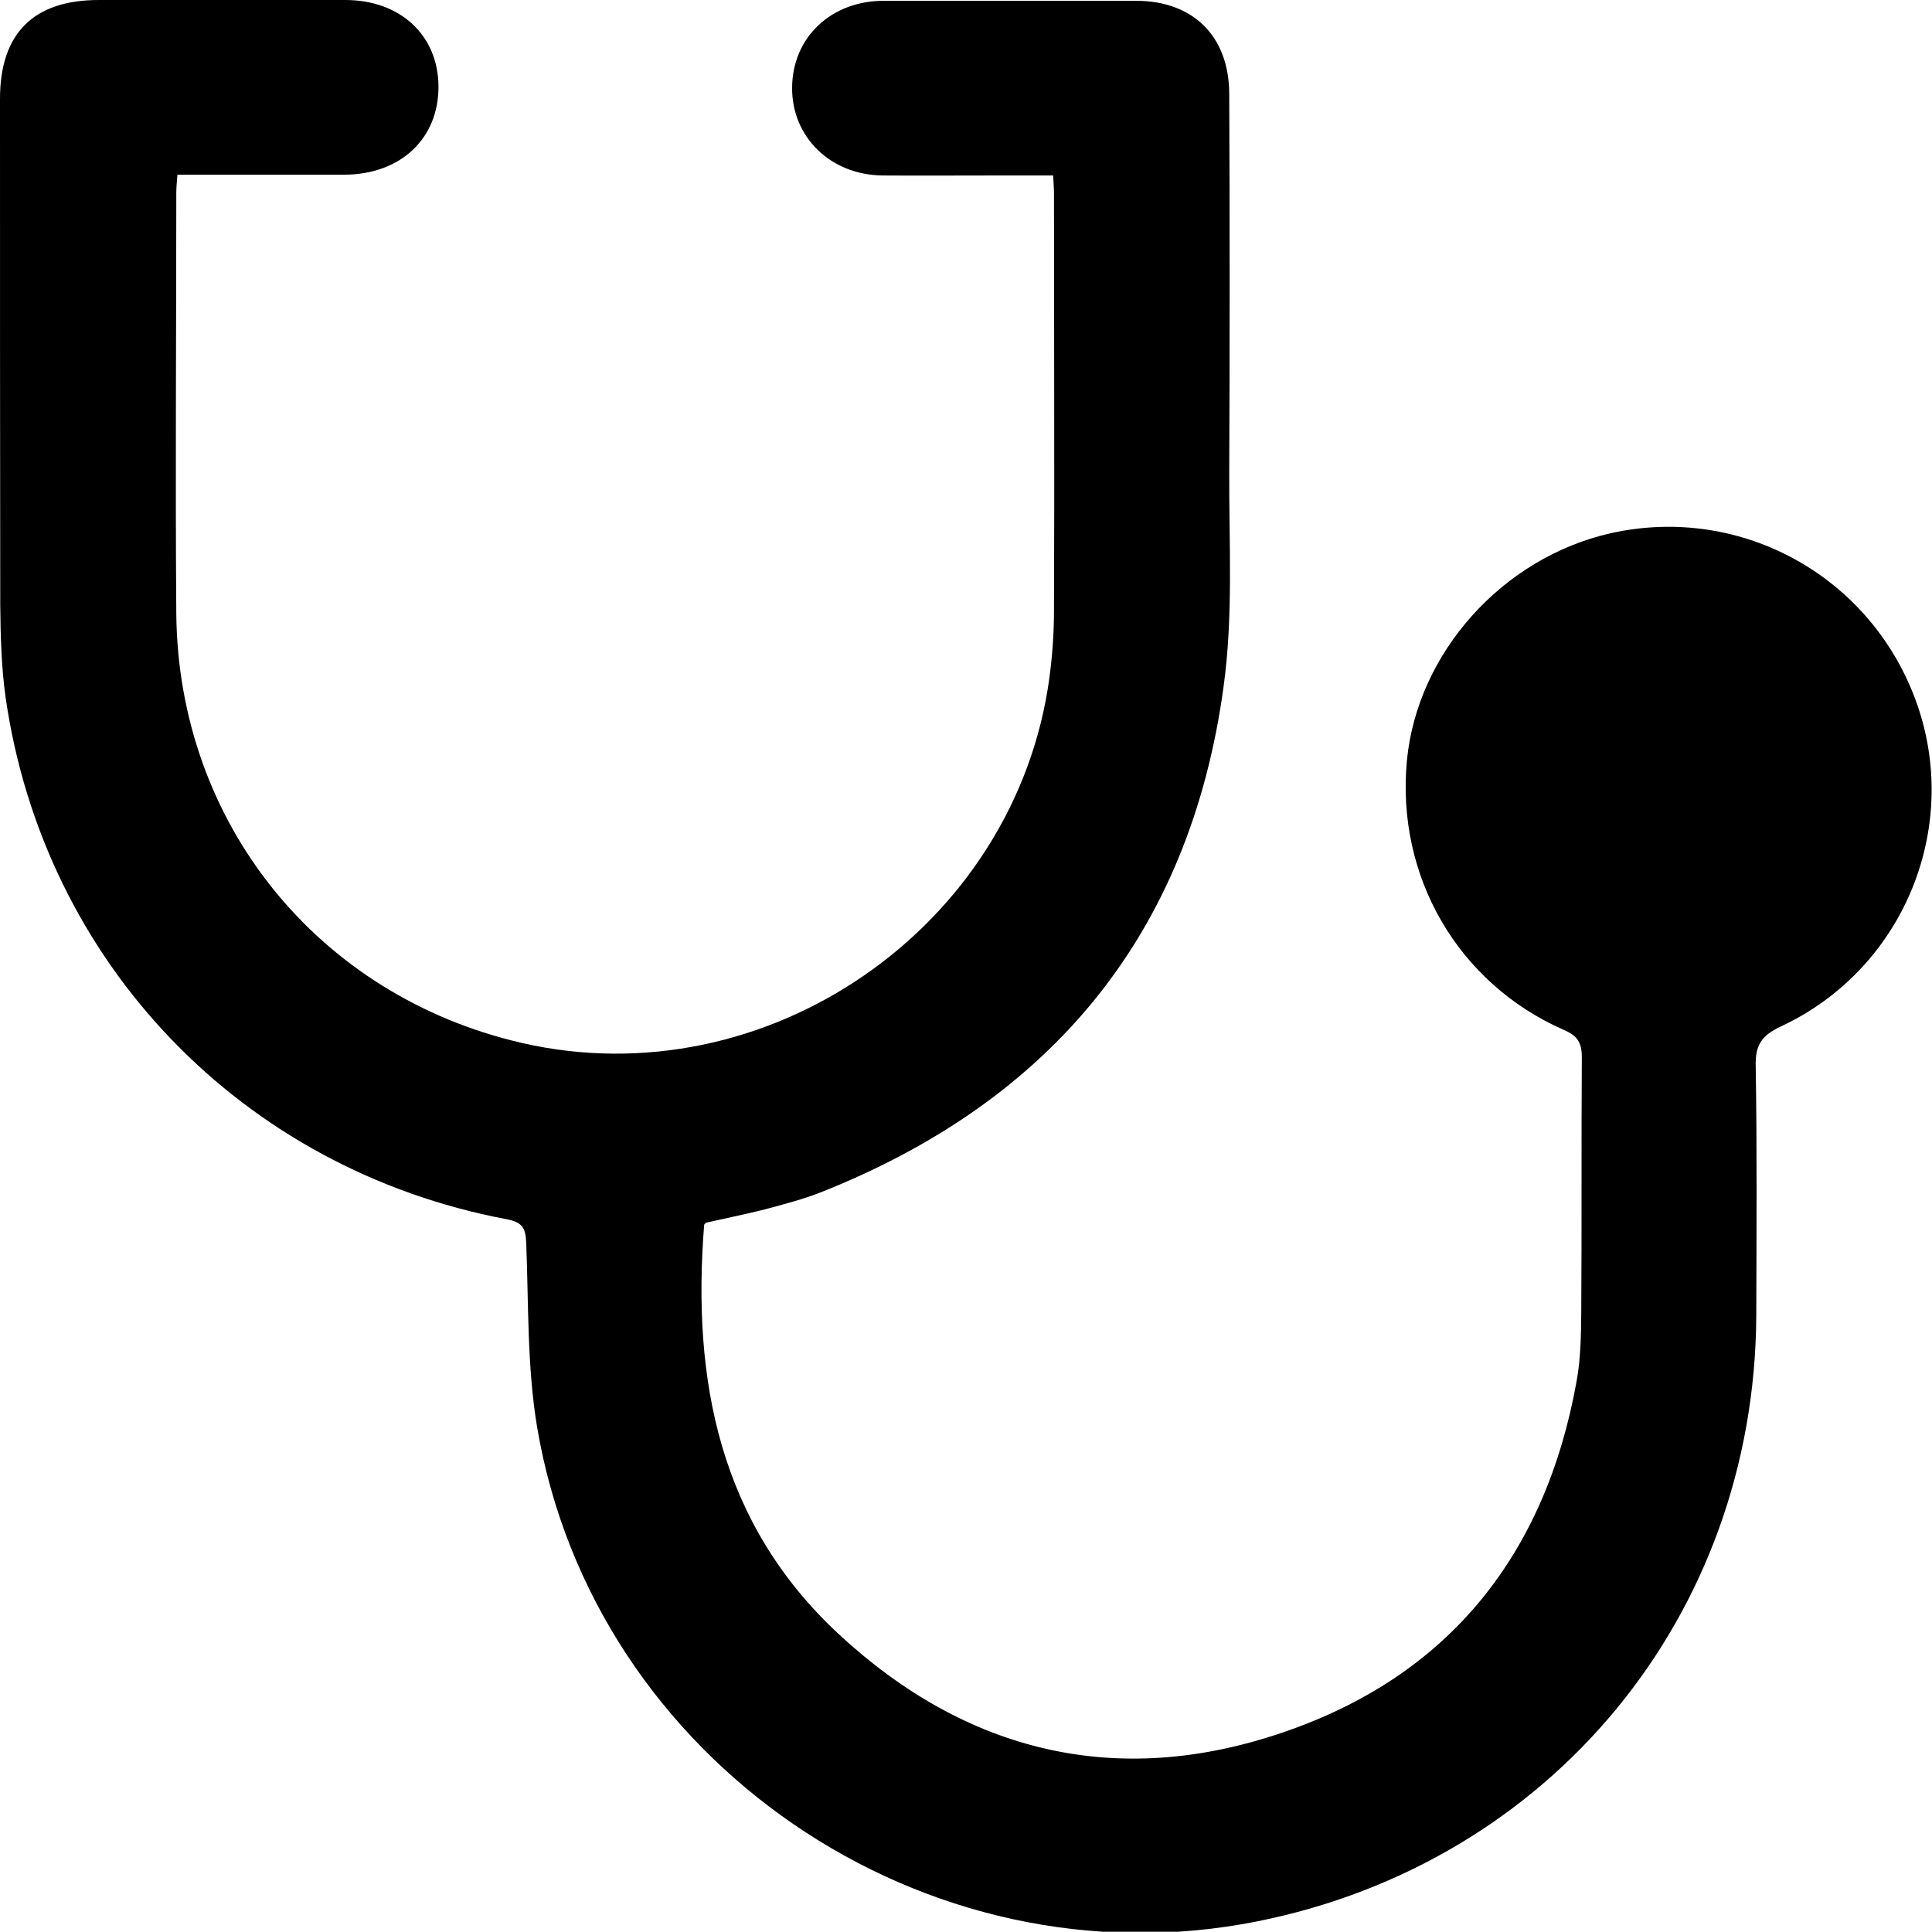 <svg width="24" height="24" viewBox="0 0 24 24" fill="none" xmlns="http://www.w3.org/2000/svg">
<g clip-path="url(#clip0_9110_3441)">
<path d="M2.204 2.173C2.197 2.264 2.19 2.328 2.19 2.393C2.19 4.137 2.177 5.879 2.19 7.623C2.214 10.228 3.952 12.371 6.479 12.955C9.523 13.657 12.617 11.517 13.036 8.42C13.073 8.143 13.093 7.863 13.093 7.586C13.1 5.858 13.093 4.134 13.093 2.406C13.093 2.342 13.087 2.278 13.083 2.18C12.834 2.18 12.591 2.18 12.344 2.18C11.885 2.18 11.423 2.183 10.964 2.18C10.316 2.173 9.834 1.701 9.84 1.087C9.844 0.466 10.323 0.01 10.977 0.01C12.024 0.01 13.066 0.01 14.113 0.01C14.821 0.01 15.267 0.449 15.27 1.164C15.277 2.733 15.277 4.306 15.27 5.875C15.267 6.763 15.321 7.66 15.199 8.534C14.781 11.598 13.066 13.67 10.205 14.808C9.975 14.899 9.736 14.96 9.499 15.024C9.26 15.084 9.02 15.132 8.771 15.189C8.767 15.196 8.747 15.206 8.747 15.219C8.595 17.146 8.936 18.921 10.417 20.298C12.003 21.769 13.87 22.222 15.921 21.526C18 20.825 19.201 19.309 19.586 17.153C19.637 16.873 19.64 16.579 19.643 16.293C19.65 15.24 19.643 14.187 19.65 13.134C19.65 12.948 19.593 12.864 19.424 12.793C18.108 12.213 17.342 10.886 17.477 9.449C17.605 8.109 18.665 6.928 20.008 6.624C21.638 6.26 23.268 7.171 23.818 8.757C24.358 10.316 23.629 12.051 22.12 12.752C21.884 12.864 21.803 12.982 21.81 13.242C21.827 14.278 21.82 15.314 21.817 16.35C21.796 20.072 19.265 23.14 15.617 23.868C11.494 24.692 7.37 21.877 6.672 17.727C6.547 16.977 6.567 16.205 6.537 15.442C6.53 15.253 6.489 15.182 6.29 15.145C3.01 14.524 0.55 11.97 0.071 8.673C0.017 8.295 0.007 7.903 0.003 7.519C0 5.423 0 3.324 0 1.228C0 0.415 0.415 0 1.228 0C2.247 0 3.267 0 4.289 0C4.974 0 5.443 0.439 5.447 1.073C5.45 1.721 4.978 2.166 4.282 2.17C3.682 2.17 3.081 2.17 2.48 2.17C2.393 2.17 2.305 2.17 2.204 2.17V2.173Z" fill="black"/>
</g>
<defs>
<clipPath id="clip0_9110_3441">
<rect width="24" height="23.997" fill="white"/>
</clipPath>
</defs>
</svg>
